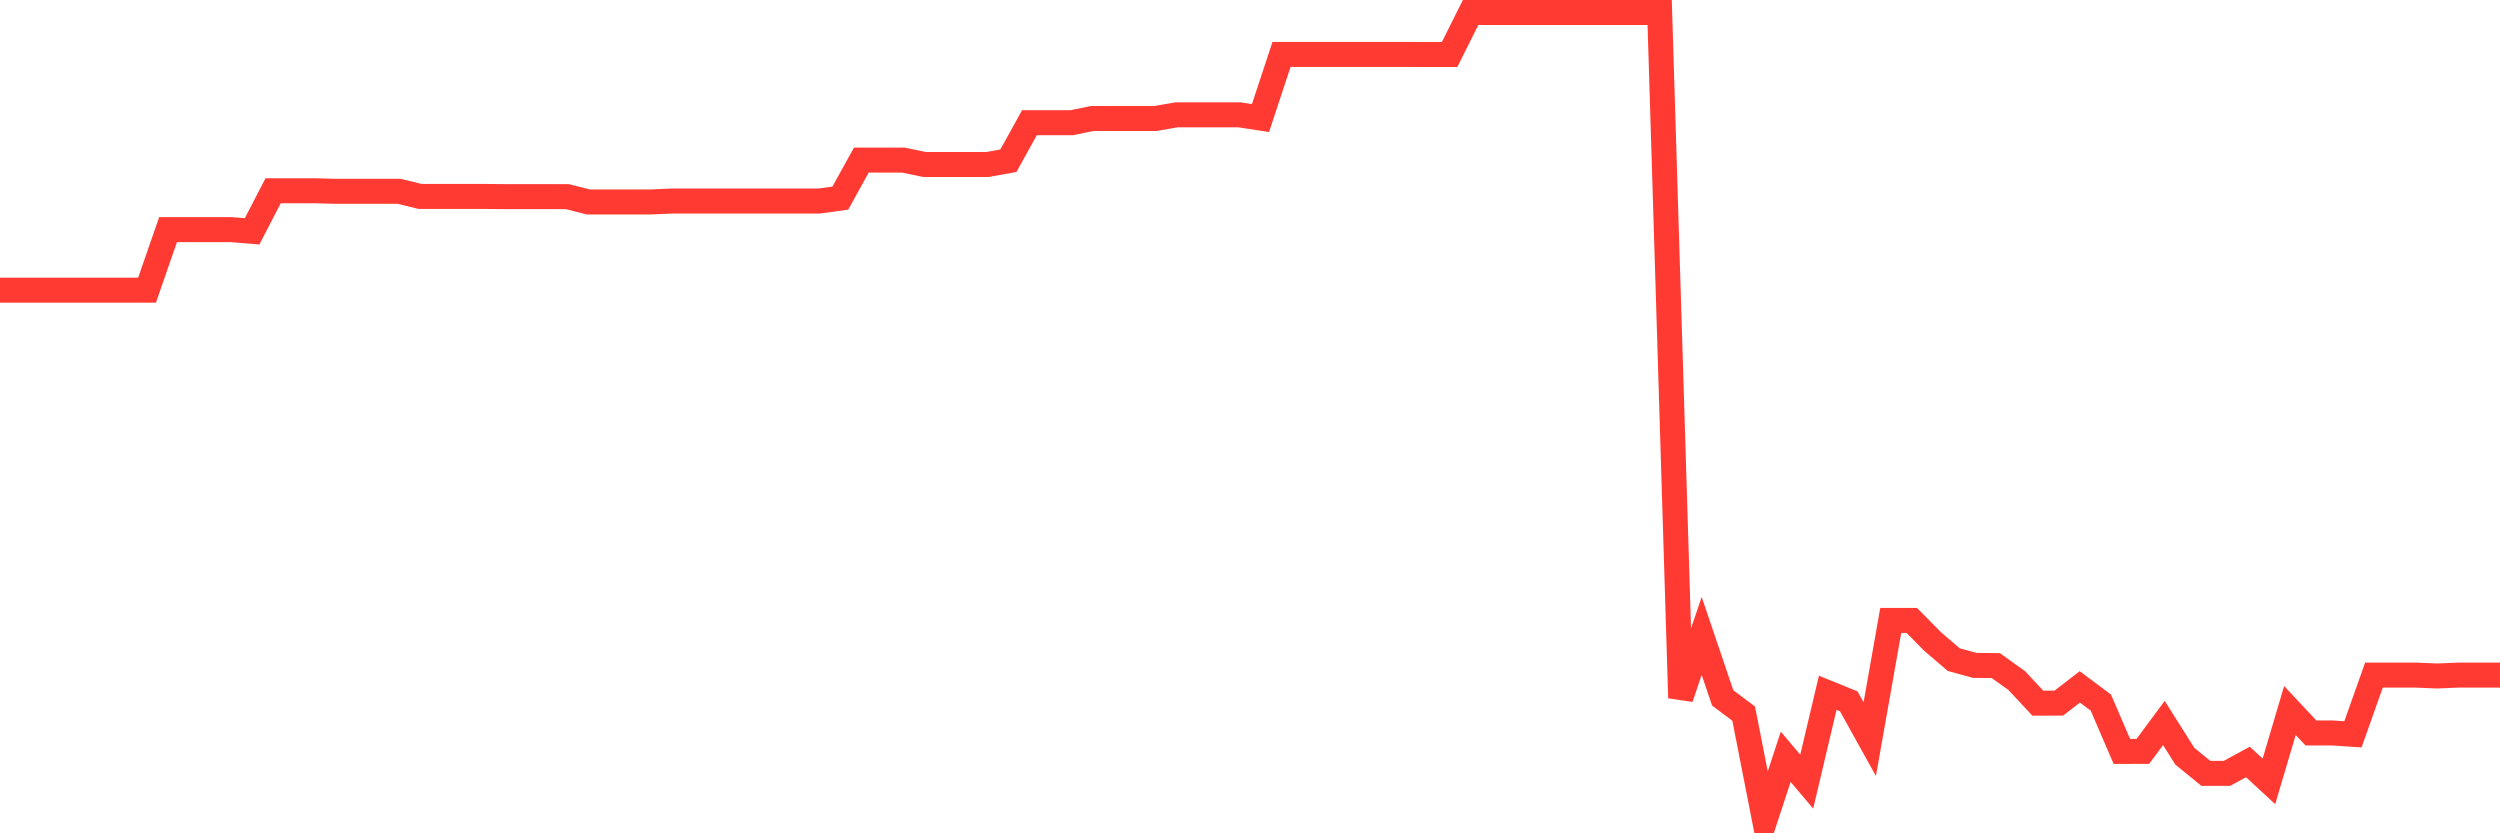 <svg
  xmlns="http://www.w3.org/2000/svg"
  xmlns:xlink="http://www.w3.org/1999/xlink"
  width="120"
  height="40"
  viewBox="0 0 120 40"
  preserveAspectRatio="none"
>
  <polyline
    points="0,13.928 1.008,13.928 2.017,13.928 3.025,13.928 4.034,13.928 5.042,13.928 6.05,13.928 7.059,13.928 8.067,11.021 9.076,11.021 10.084,11.021 11.092,11.021 12.101,11.105 13.109,9.157 14.118,9.157 15.126,9.157 16.134,9.184 17.143,9.184 18.151,9.184 19.16,9.184 20.168,9.429 21.176,9.429 22.185,9.429 23.193,9.429 24.202,9.437 25.21,9.437 26.218,9.437 27.227,9.437 28.235,9.693 29.244,9.693 30.252,9.693 31.261,9.693 32.269,9.649 33.277,9.649 34.286,9.649 35.294,9.649 36.303,9.649 37.311,9.649 38.319,9.649 39.328,9.649 40.336,9.509 41.345,7.684 42.353,7.684 43.361,7.684 44.37,7.895 45.378,7.895 46.387,7.895 47.395,7.895 48.403,7.715 49.412,5.891 50.42,5.891 51.429,5.891 52.437,5.687 53.445,5.687 54.454,5.687 55.462,5.687 56.471,5.512 57.479,5.512 58.487,5.512 59.496,5.512 60.504,5.668 61.513,2.613 62.521,2.613 63.529,2.613 64.538,2.613 65.546,2.613 66.555,2.613 67.563,2.613 68.571,2.617 69.58,2.617 70.588,0.601 71.597,0.601 72.605,0.601 73.613,0.601 74.622,0.601 75.63,0.601 76.639,0.6 77.647,0.6 78.655,0.6 79.664,0.6 80.672,33.501 81.681,30.523 82.689,33.499 83.697,34.254 84.706,39.4 85.714,36.326 86.723,37.518 87.731,33.253 88.739,33.663 89.748,35.479 90.756,29.78 91.765,29.78 92.773,30.801 93.782,31.663 94.79,31.94 95.798,31.948 96.807,32.671 97.815,33.752 98.824,33.749 99.832,32.971 100.84,33.723 101.849,36.068 102.857,36.066 103.866,34.704 104.874,36.301 105.882,37.123 106.891,37.123 107.899,36.574 108.908,37.506 109.916,34.104 110.924,35.182 111.933,35.182 112.941,35.247 113.95,32.405 114.958,32.405 115.966,32.405 116.975,32.447 117.983,32.406 118.992,32.406 120,32.406"
    fill="none"
    stroke="#ff3a33"
    stroke-width="1.2"
  >
  </polyline>
</svg>